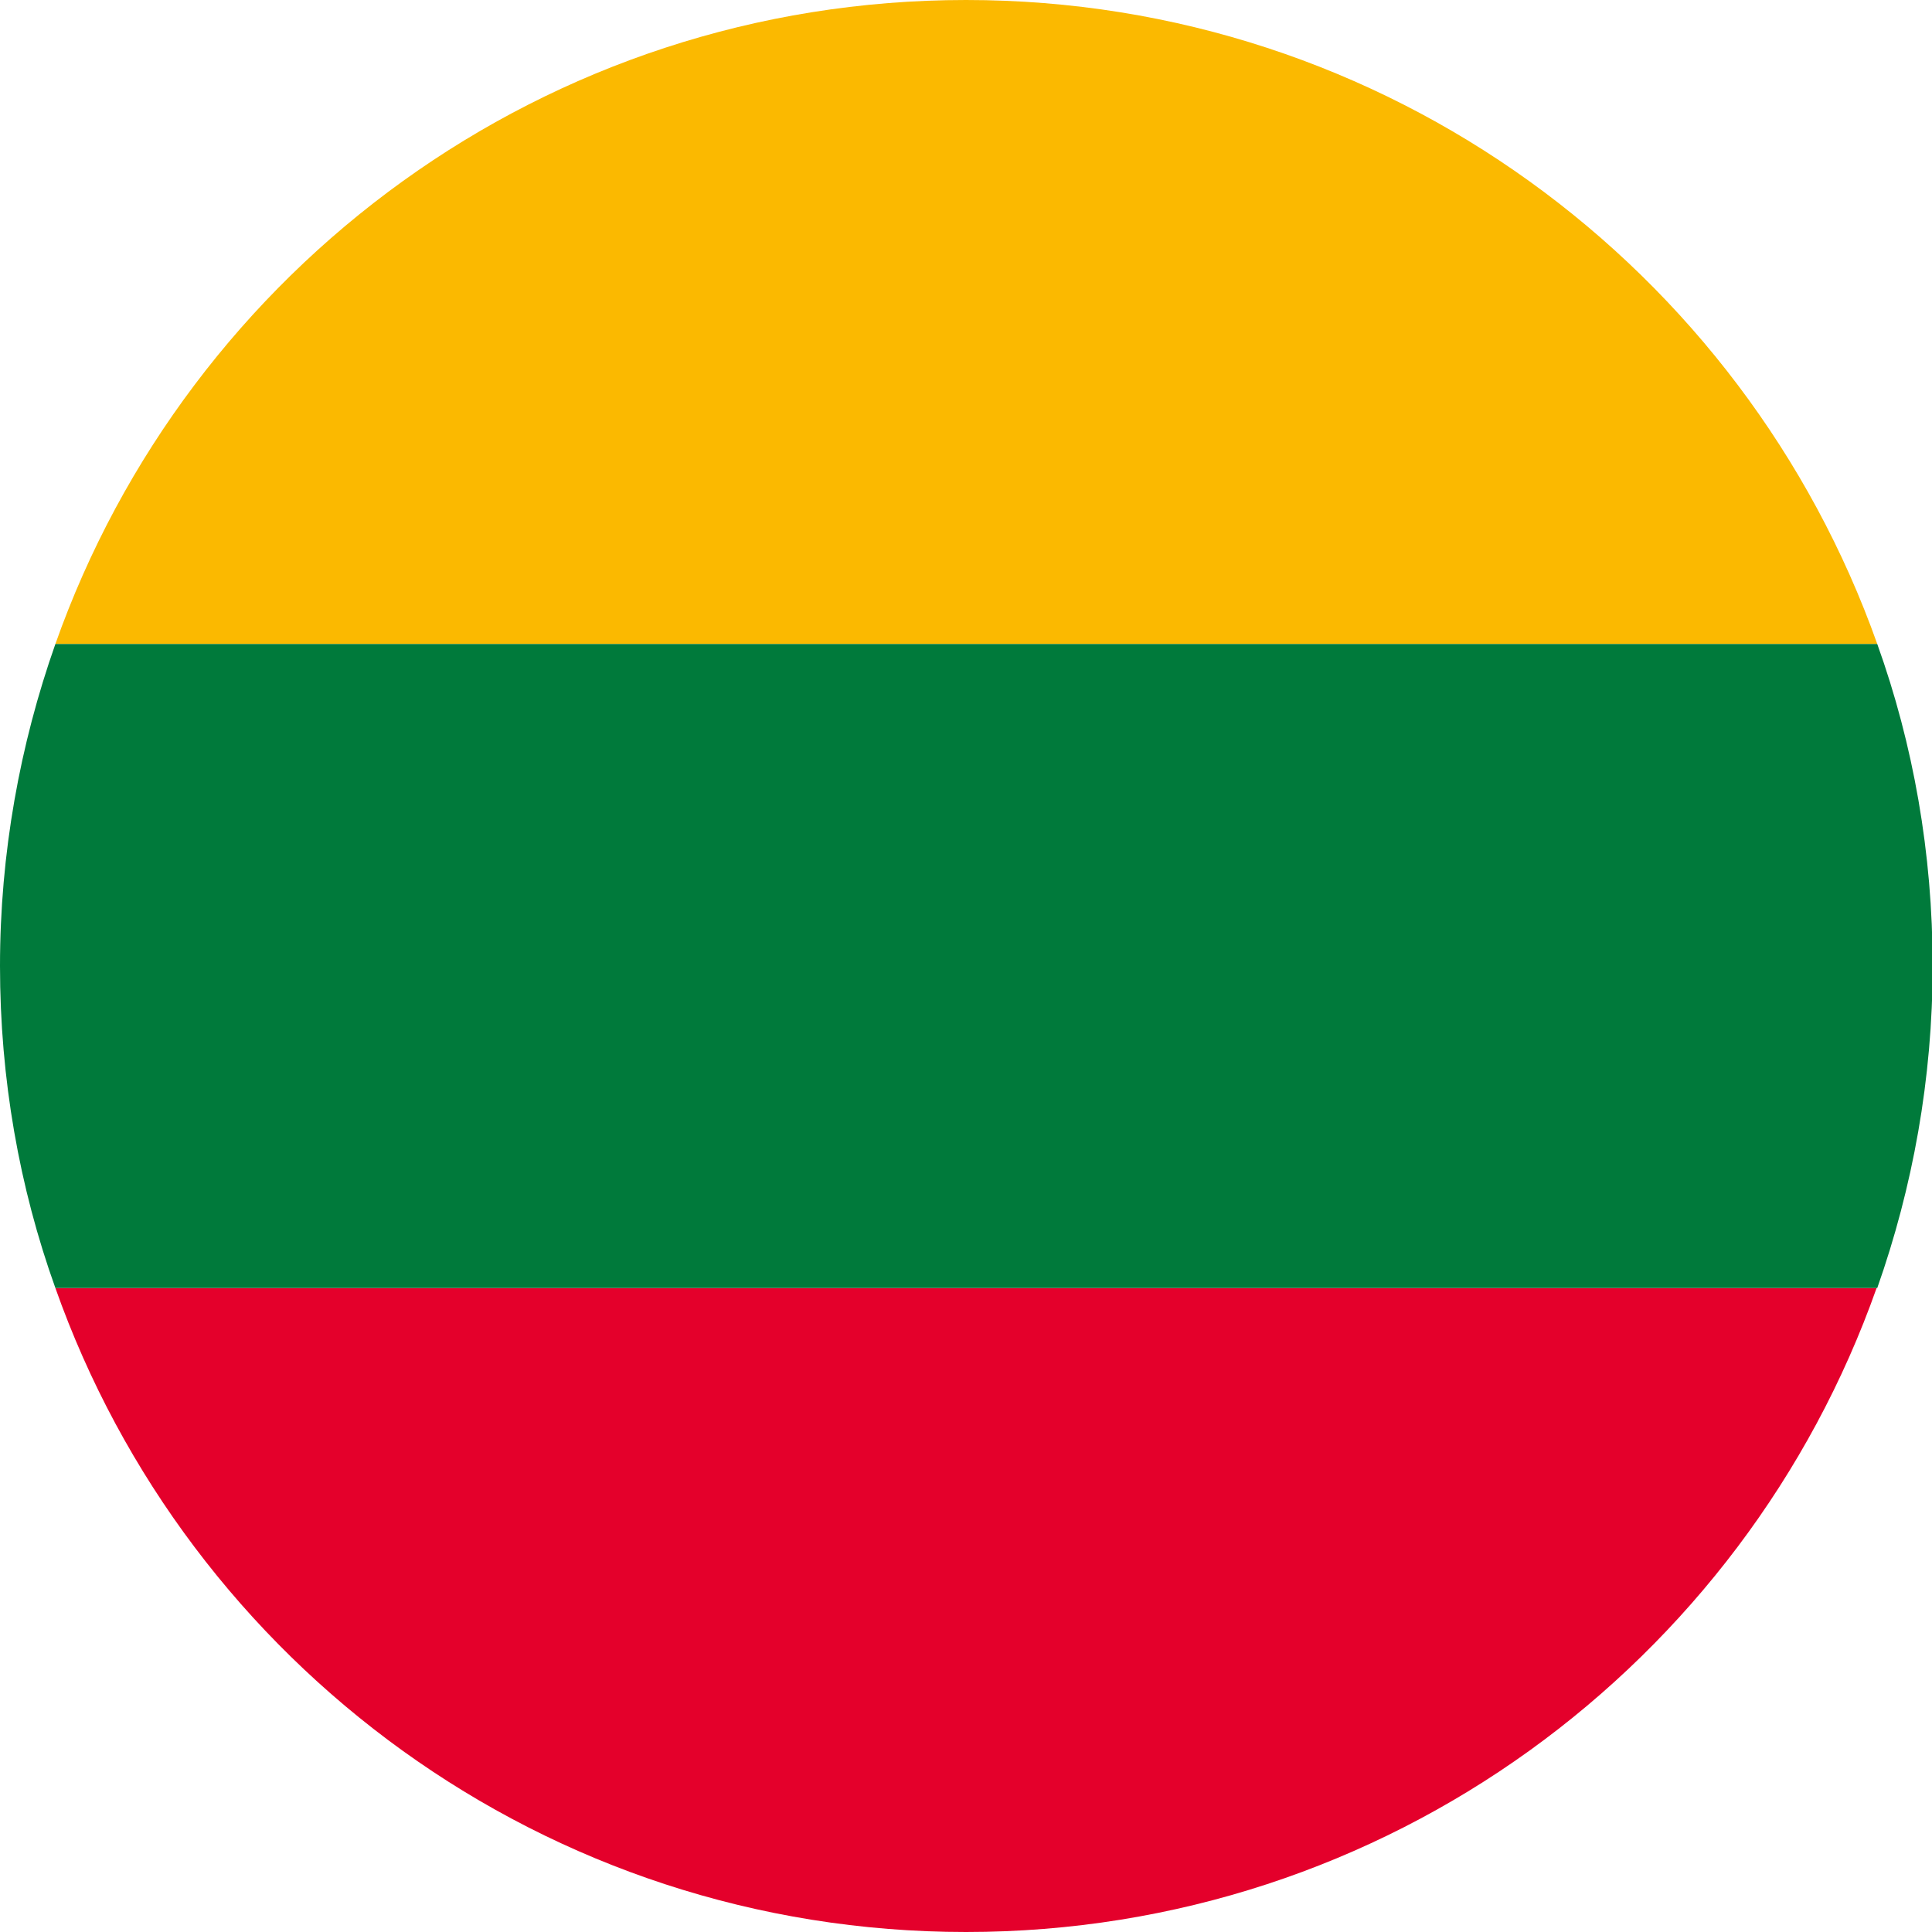 <svg width="30" height="30" viewBox="0 0 30 30" fill="none" xmlns="http://www.w3.org/2000/svg">
<g clip-path="url(#clip0_105_740)">
<path d="M15 0C8.47 0 2.92 4.17 0.86 10H29.15C27.08 4.17 21.53 0 15 0Z" fill="#FBB900"/>
<path d="M15 30C21.53 30 27.08 25.83 29.14 20H0.86C2.92 25.83 8.47 30 15 30Z" fill="#E4002B"/>
<path d="M0.86 10C0.31 11.56 0 13.25 0 15C0 16.75 0.3 18.44 0.86 20H29.15C29.7 18.44 30.01 16.75 30.01 15C30.01 13.25 29.71 11.56 29.15 10H0.86Z" fill="#007A3B"/>
</g>
<defs>
<clipPath id="clip0_105_740">
<rect width="30" height="30" fill="white"/>
</clipPath>
</defs>
</svg>
